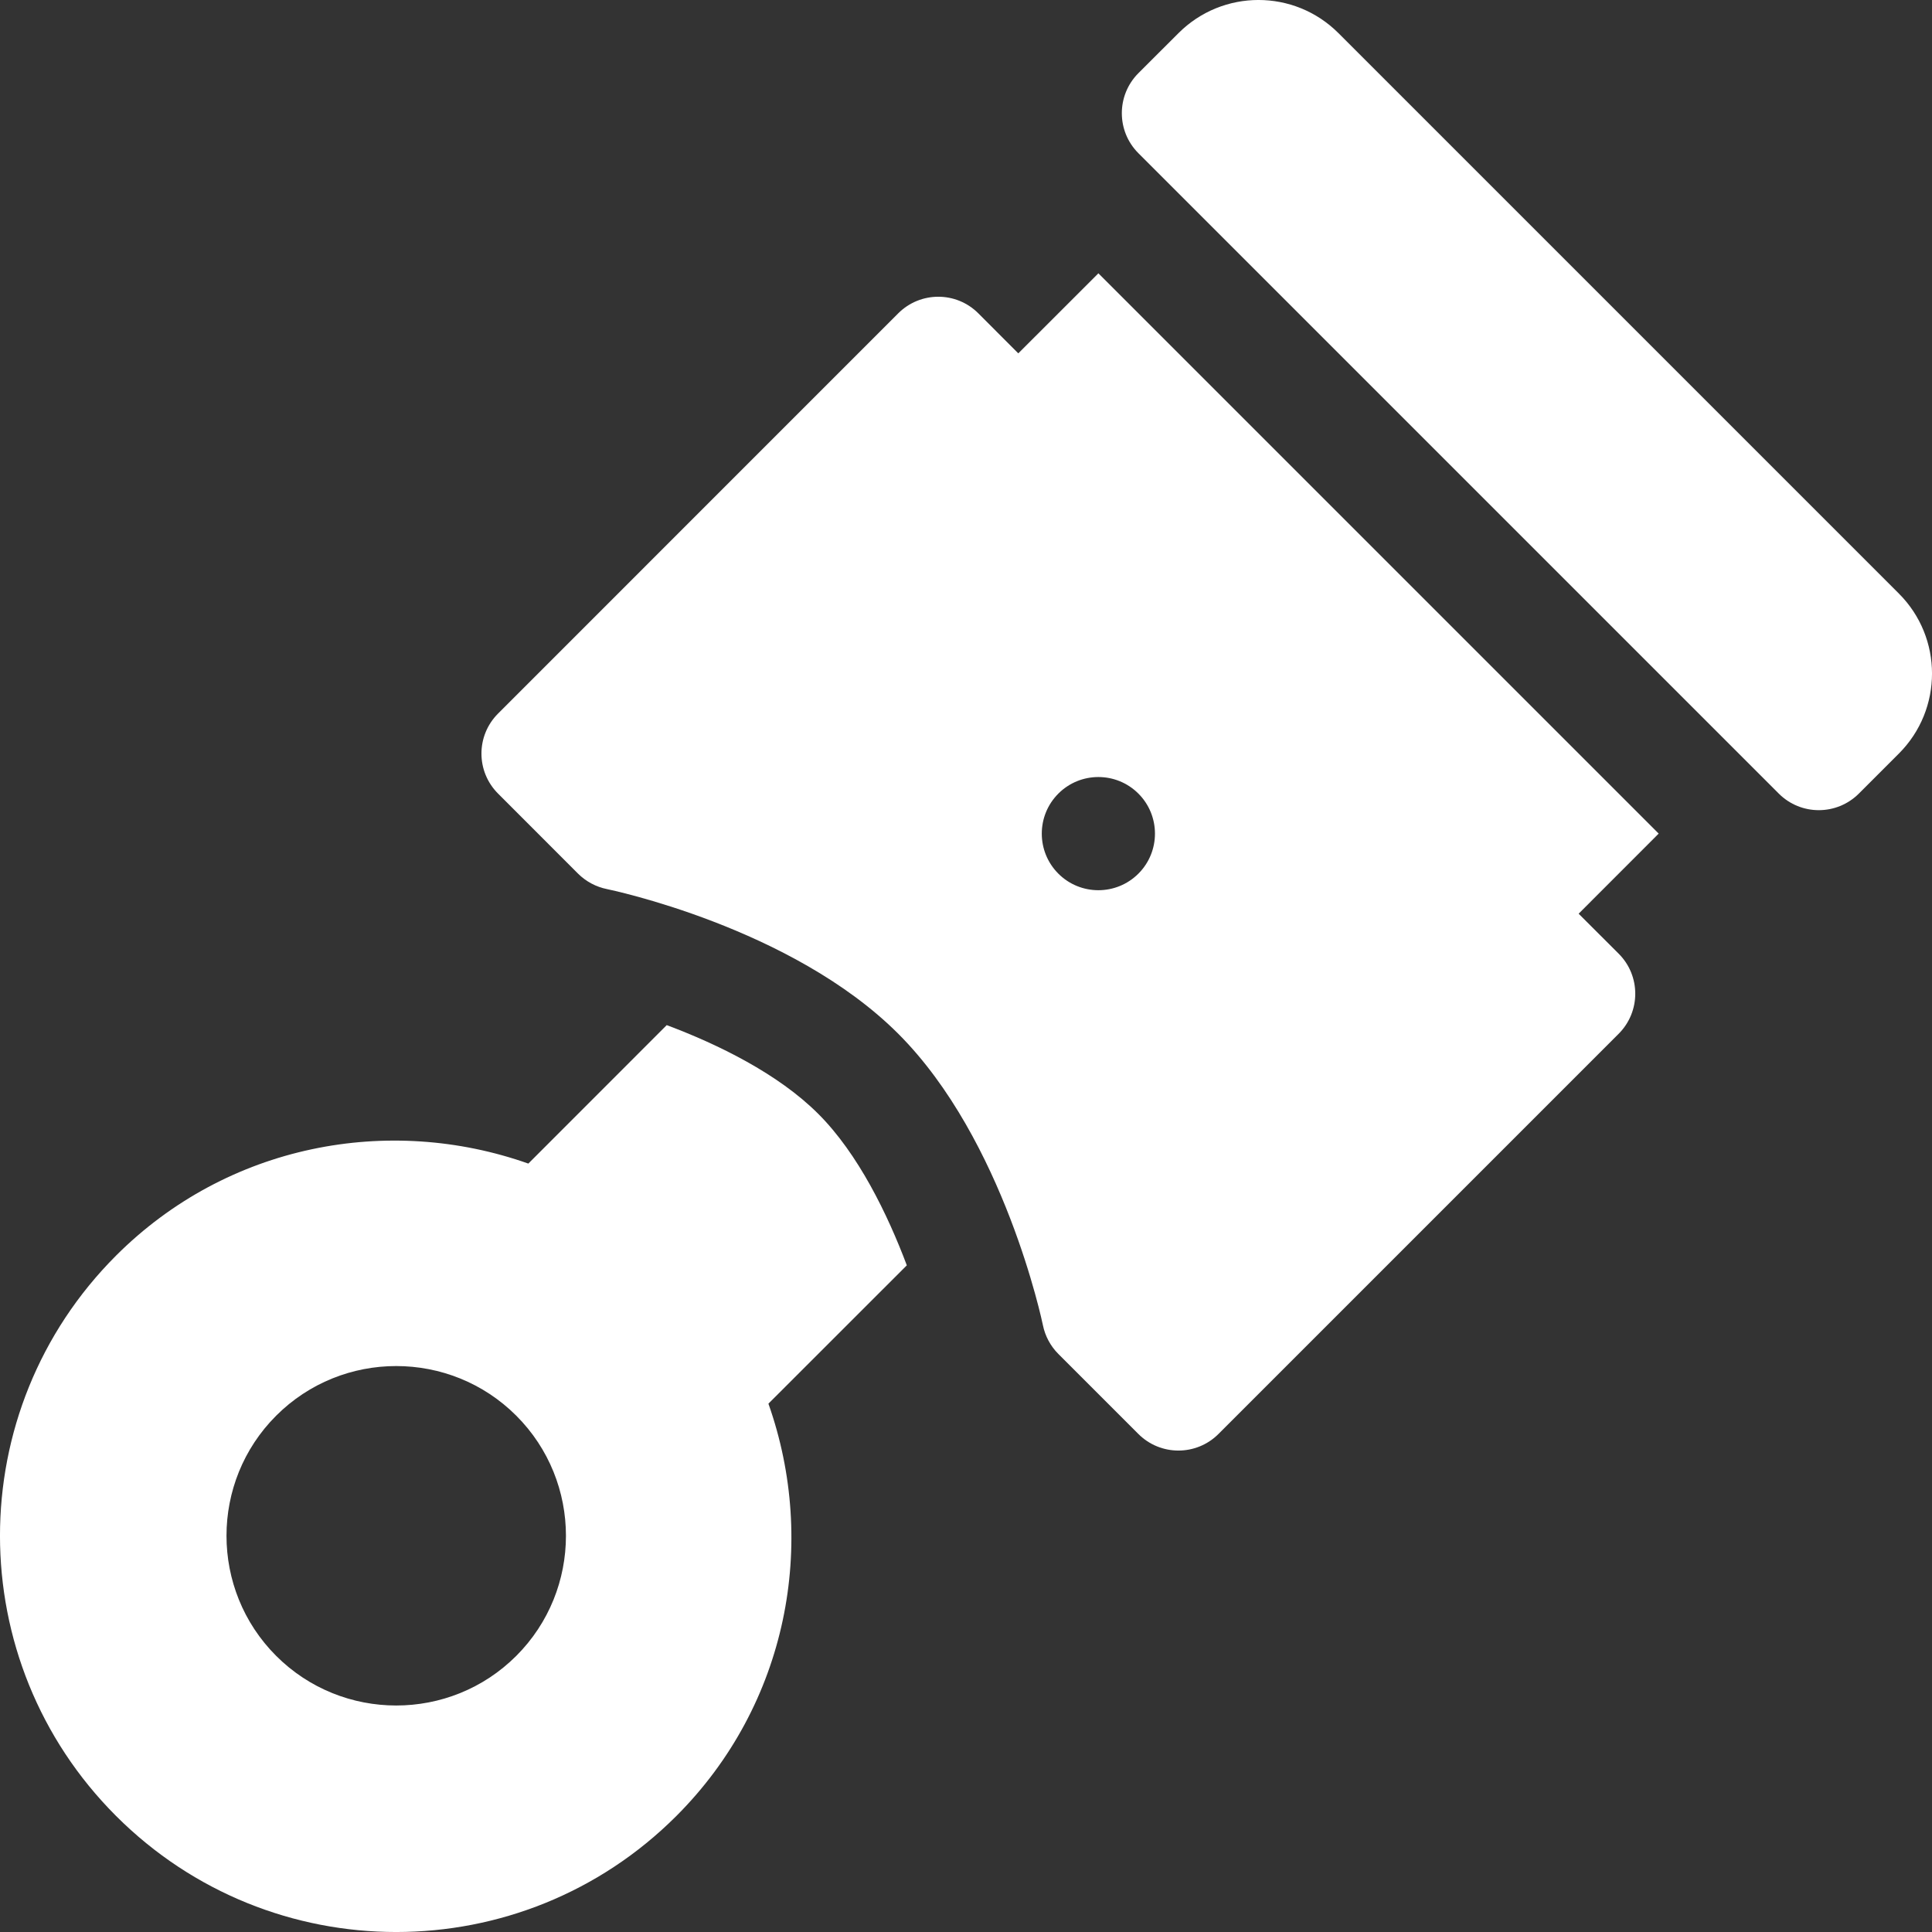 <?xml version="1.0" encoding="UTF-8"?> <svg xmlns="http://www.w3.org/2000/svg" width="30" height="30" viewBox="0 0 30 30" fill="none"><rect x="0" y="0" width="30" height="30" fill="#333333" stroke="none"/><path d="M20.784 0.515C20.098 -0.172 18.985 -0.172 18.299 0.515L17.677 1.136C17.334 1.48 17.334 2.036 17.677 2.379L27.621 12.323C27.964 12.666 28.52 12.666 28.864 12.323L29.485 11.702C30.172 11.015 30.172 9.902 29.485 9.216L20.784 0.515Z" fill="white"></path><path d="M17.056 4.244L15.812 5.487L15.191 4.865C14.848 4.522 14.292 4.522 13.948 4.865L7.734 11.08C7.39 11.424 7.39 11.979 7.734 12.323L8.976 13.566C9.099 13.688 9.256 13.772 9.426 13.806C9.454 13.812 12.291 14.395 13.948 16.052C15.596 17.7 16.188 20.547 16.194 20.576C16.228 20.745 16.312 20.902 16.434 21.024L17.677 22.267C18.02 22.61 18.577 22.61 18.92 22.267L25.135 16.052C25.478 15.708 25.478 15.152 25.135 14.809L24.513 14.188L25.756 12.944L17.056 4.244ZM17.677 13.566C17.334 13.909 16.777 13.909 16.434 13.566C16.091 13.223 16.091 12.666 16.434 12.323C16.777 11.98 17.334 11.98 17.677 12.323C18.02 12.666 18.02 13.223 17.677 13.566Z" fill="white"></path><path d="M1.802 19.497C-0.601 21.9 -0.601 25.795 1.802 28.198C4.205 30.601 8.1 30.601 10.503 28.198C12.235 26.466 12.698 23.962 11.932 21.796L14.081 19.648C13.781 18.852 13.326 17.915 12.705 17.295C12.082 16.672 11.148 16.216 10.353 15.918L8.204 18.068C6.038 17.302 3.535 17.765 1.802 19.497ZM8.017 25.712C6.989 26.74 5.316 26.74 4.288 25.712C3.26 24.684 3.26 23.011 4.288 21.983C5.316 20.955 6.989 20.955 8.017 21.983C9.045 23.011 9.045 24.684 8.017 25.712Z" fill="white"></path></svg> 